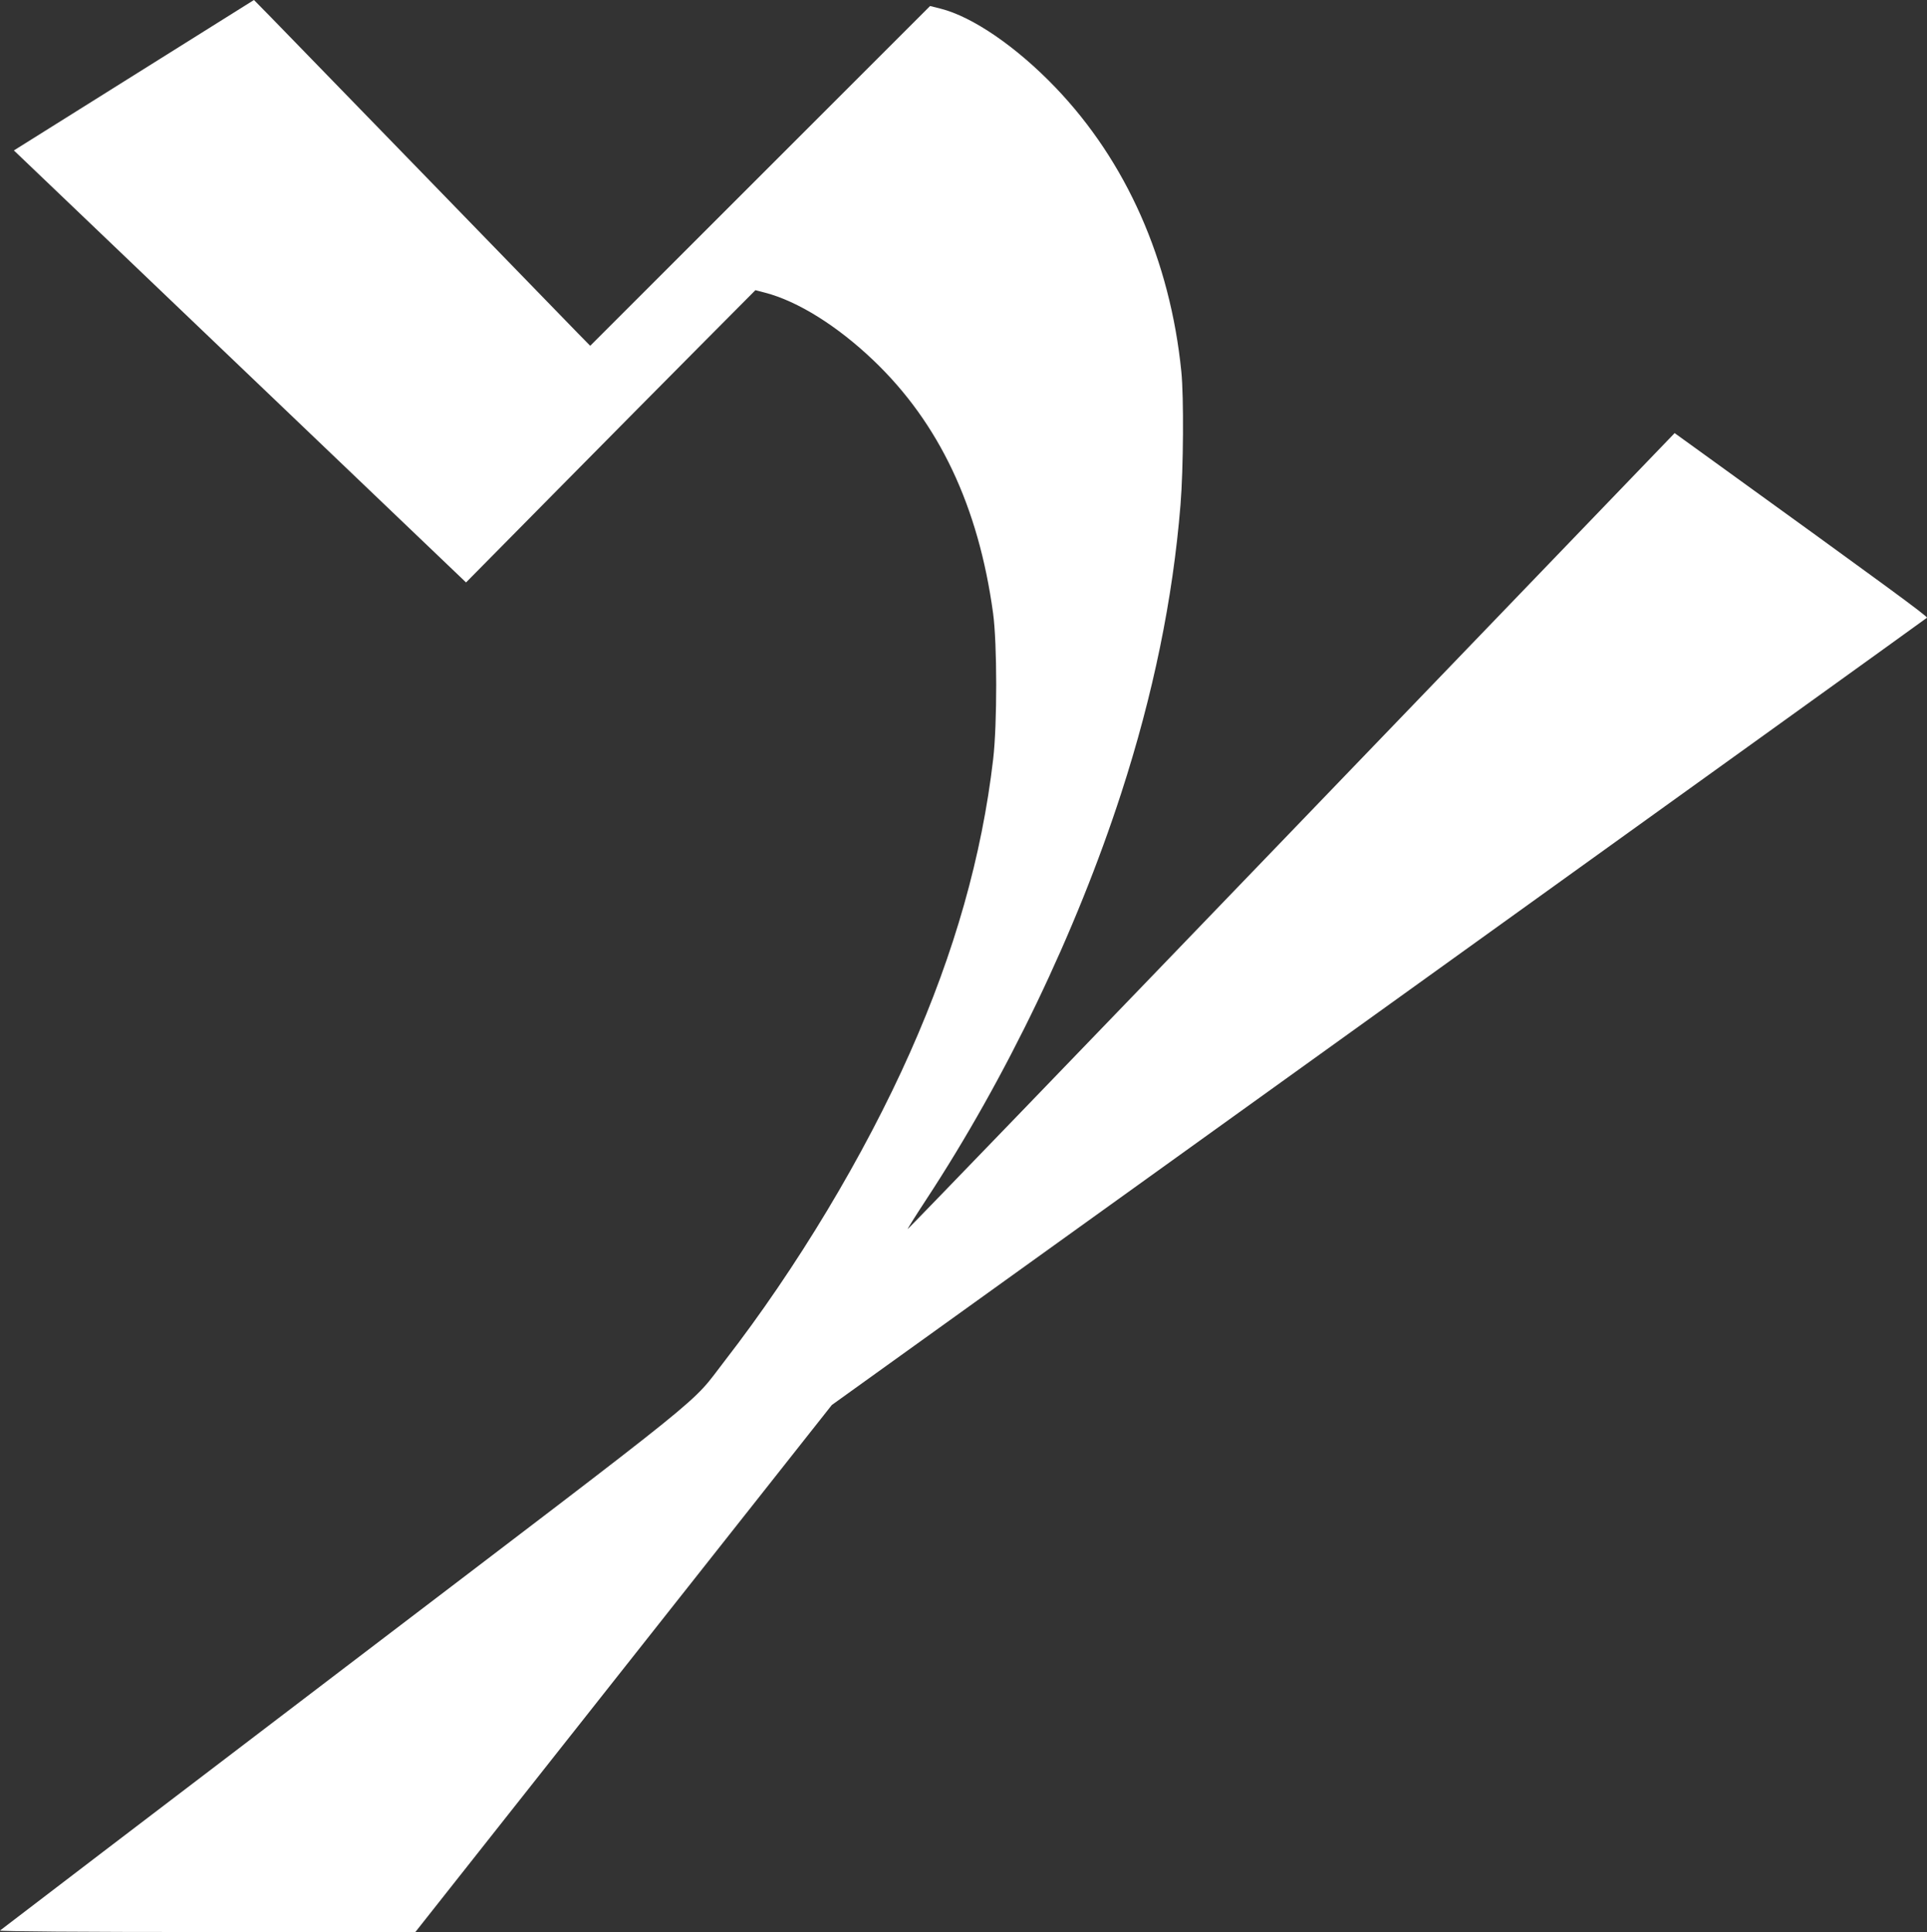 <?xml version="1.0" encoding="UTF-8" standalone="no"?>
<!-- Created with Inkscape (http://www.inkscape.org/) -->

<svg
   width="307.061mm"
   height="307.926mm"
   viewBox="0 0 307.061 307.926"
   version="1.1"
   id="svg1"
   xml:space="preserve"
   inkscape:version="1.3.2 (091e20e, 2023-11-25)"
   sodipodi:docname="logo-white.svg"
   xmlns:inkscape="http://www.inkscape.org/namespaces/inkscape"
   xmlns:sodipodi="http://sodipodi.sourceforge.net/DTD/sodipodi-0.dtd"
   xmlns="http://www.w3.org/2000/svg"
   xmlns:svg="http://www.w3.org/2000/svg"><rect x="0" y="0" width="307.061" height="307.926" fill="#333333" stroke="none"/><sodipodi:namedview
     id="namedview1"
     pagecolor="#ffffff"
     bordercolor="#666666"
     borderopacity="1.0"
     inkscape:showpageshadow="2"
     inkscape:pageopacity="0.0"
     inkscape:pagecheckerboard="0"
     inkscape:deskcolor="#d1d1d1"
     inkscape:document-units="mm"
     inkscape:zoom="0.46365079"
     inkscape:cx="415.18316"
     inkscape:cy="461.55426"
     inkscape:window-width="1728"
     inkscape:window-height="1023"
     inkscape:window-x="0"
     inkscape:window-y="38"
     inkscape:window-maximized="1"
     inkscape:current-layer="layer1" /><defs
     id="defs1" /><g
     inkscape:label="Layer 1"
     inkscape:groupmode="layer"
     id="layer1"
     transform="translate(5.079,-26.512)"><path
       style="fill:#ffffff"
       d="m -5.078,334.198 c 0.138,-0.132 24.865,-18.99 54.949,-41.907 59.948,-45.666 54.847,-41.546 60.519,-48.87 11.496,-14.842 22.247,-32.739 29.565,-49.212 7.083,-15.946 11.426,-31.285 13.224,-46.699 0.654,-5.61 0.645,-18.447 -0.016,-23.283 -2.328,-17.026 -8.609,-30.3 -19.056,-40.274 -5.755,-5.495 -12.055,-9.432 -17.263,-10.789 l -1.549,-0.404 -8.615,8.668 C 101.941,86.195 91.566,96.676 83.624,104.718 L 69.183,119.341 33.159,84.914 -2.865,50.488 16.263,38.5 35.39,26.512 38.16,29.332 c 1.523,1.551 12.702,13.059 24.842,25.574 12.14,12.515 22.949,23.647 24.02,24.737 l 1.948,1.983 27.079,-27.078 27.079,-27.078 1.694,0.428 c 5.091,1.286 12.098,6.099 18.288,12.56 11.288,11.781 18.266,27.534 20.052,45.272 0.407,4.043 0.336,15.493 -0.133,21.254 -1.222,15.024 -4.354,30.257 -9.448,45.951 -7.183,22.131 -18.306,45.313 -31.086,64.788 -1.659,2.528 -2.98,4.632 -2.935,4.676 0.044,0.044 27.559,-28.481 61.145,-63.389 l 61.064,-63.469 4.838,3.495 c 28.755,20.773 35.545,25.75 35.372,25.93 -0.111,0.115 -39.422,28.395 -87.357,62.843 l -87.156,62.633 -20.505,25.957 C 95.682,290.675 80.751,309.575 73.781,318.397 L 61.107,334.438 H 27.889 c -19.923,0 -33.117,-0.096 -32.967,-0.24 z"
       id="path1" /></g></svg>
